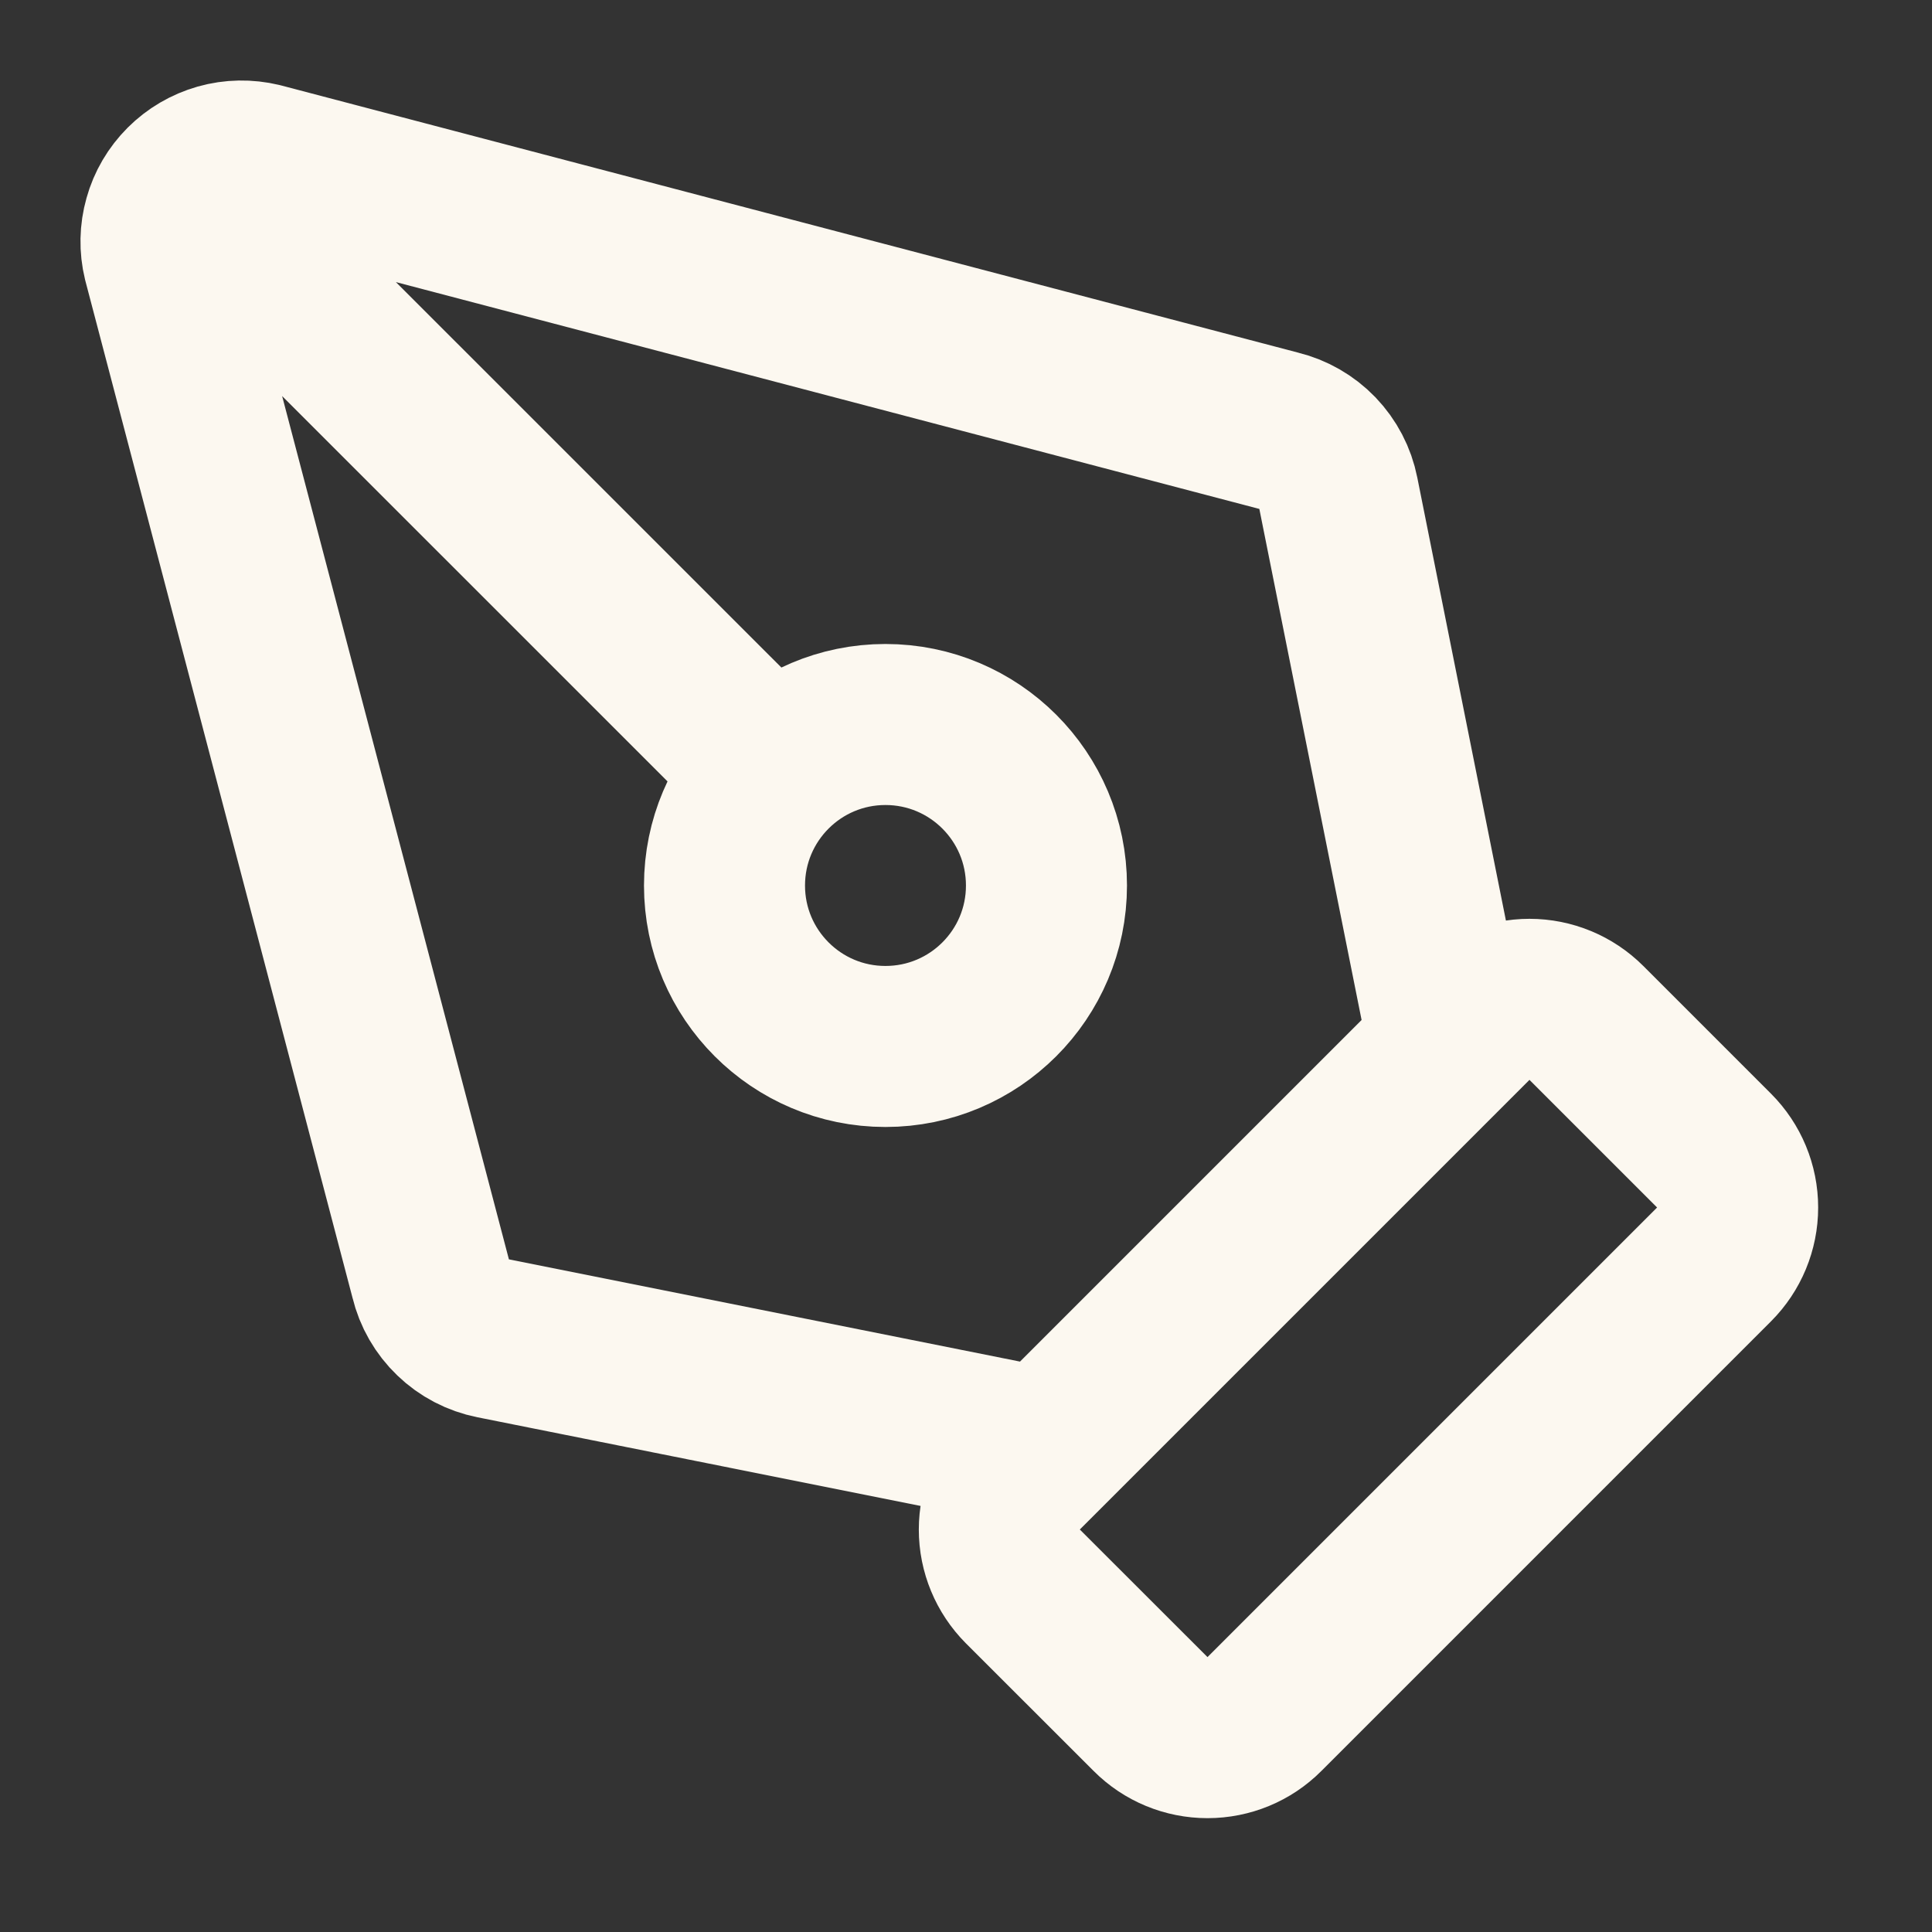 <svg width="20" height="20" viewBox="0 0 20 20" fill="none" xmlns="http://www.w3.org/2000/svg">
<rect x="0" y="0" width="20" height="20" fill="#333333" stroke="none"/>
<path d="M15 10.833L13.854 5.105C13.823 4.949 13.748 4.806 13.638 4.691C13.527 4.576 13.387 4.496 13.232 4.458L2.696 1.69C2.557 1.657 2.412 1.659 2.274 1.698C2.137 1.737 2.012 1.81 1.911 1.911C1.81 2.012 1.736 2.137 1.698 2.275C1.659 2.412 1.656 2.557 1.69 2.696L4.458 13.233C4.495 13.387 4.576 13.528 4.691 13.638C4.805 13.748 4.949 13.823 5.105 13.854L10.833 15M1.916 1.917L7.988 7.988M13.089 17.744C12.933 17.901 12.721 17.988 12.5 17.988C12.279 17.988 12.067 17.901 11.911 17.744L10.589 16.423C10.433 16.266 10.345 16.055 10.345 15.834C10.345 15.613 10.433 15.401 10.589 15.244L15.244 10.589C15.4 10.433 15.612 10.345 15.833 10.345C16.054 10.345 16.266 10.433 16.422 10.589L17.744 11.911C17.9 12.067 17.988 12.279 17.988 12.5C17.988 12.721 17.9 12.933 17.744 13.089L13.089 17.744ZM10.833 9.167C10.833 10.087 10.087 10.833 9.166 10.833C8.246 10.833 7.5 10.087 7.5 9.167C7.5 8.246 8.246 7.5 9.166 7.5C10.087 7.5 10.833 8.246 10.833 9.167Z" stroke="#FCF8F0" stroke-width="1.667" stroke-linecap="round" stroke-linejoin="round"/>
</svg>
